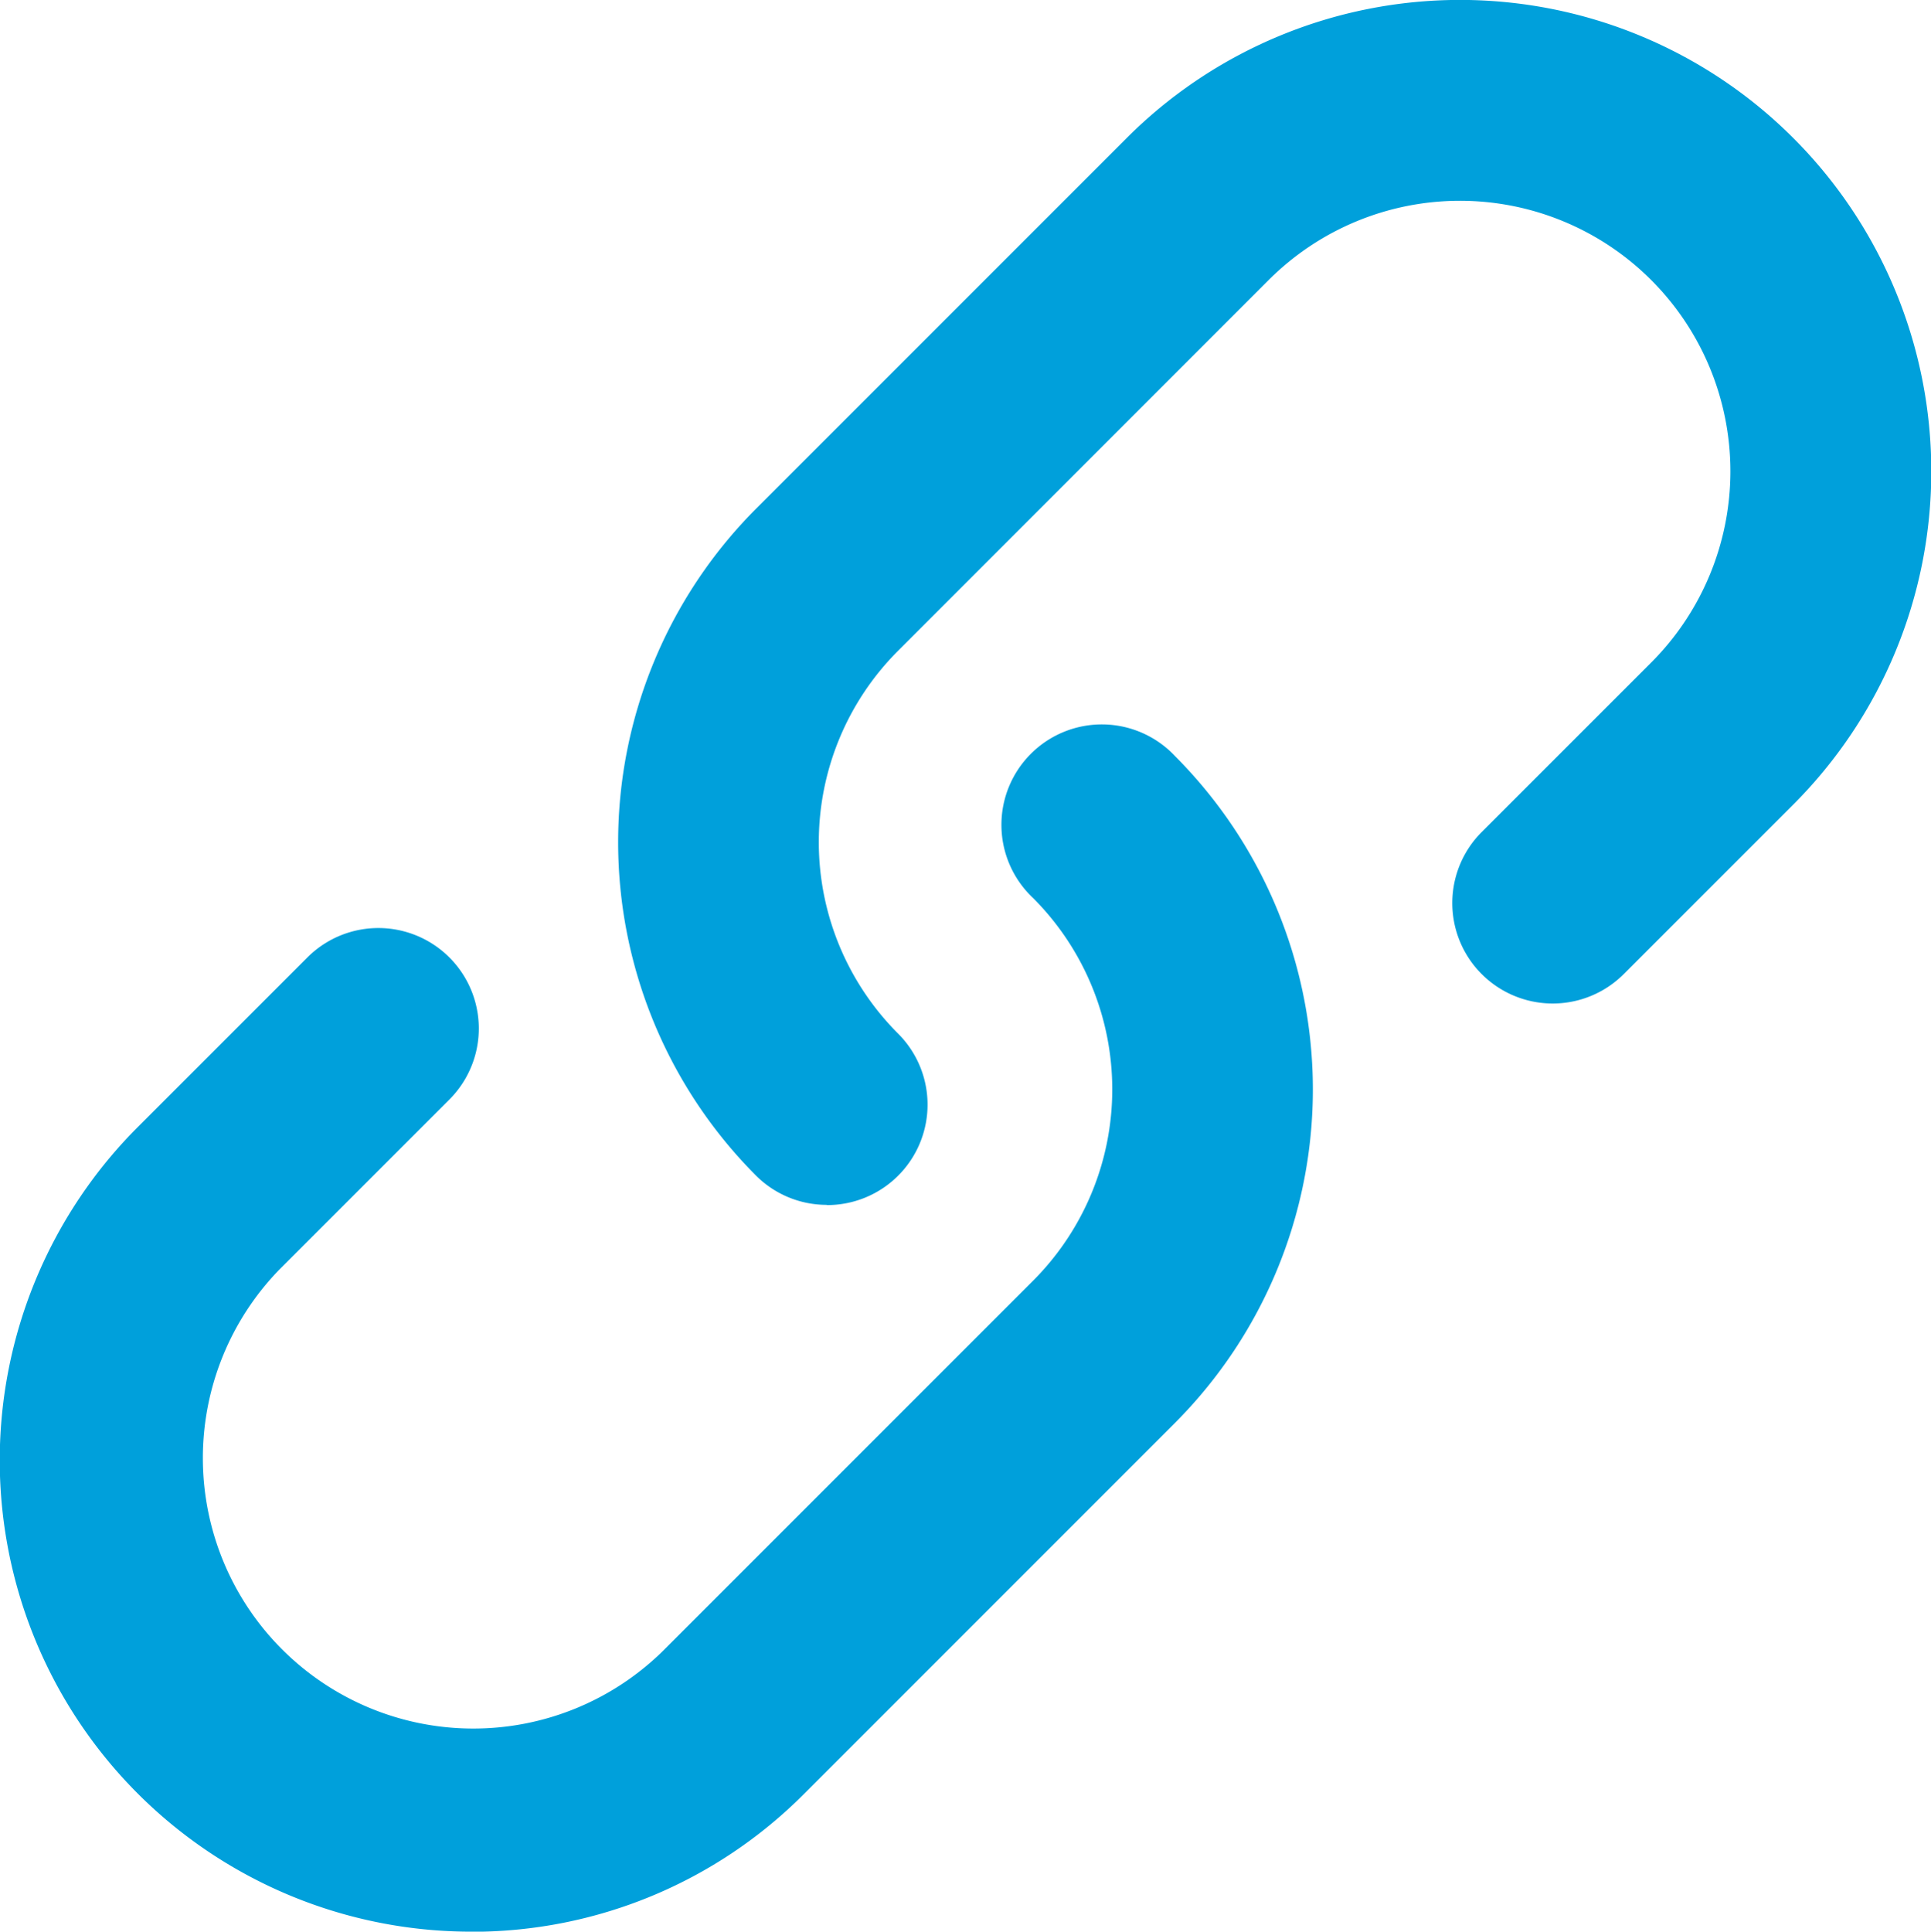 <svg xmlns="http://www.w3.org/2000/svg" width="18" height="18.004" viewBox="0 0 18 18.004">
  <path id="Icon_metro-link" data-name="Icon metro-link" d="M10.644,13.52a.933.933,0,0,1-.662-.274,4.4,4.4,0,0,1,0-6.213l3.457-3.457a4.393,4.393,0,1,1,6.213,6.213l-1.58,1.58a.936.936,0,1,1-1.324-1.324l1.58-1.58A2.521,2.521,0,0,0,14.762,4.9L11.306,8.357a2.523,2.523,0,0,0,0,3.565.936.936,0,0,1-.662,1.6ZM7.327,20.294a4.393,4.393,0,0,1-3.106-7.5l1.58-1.58a.936.936,0,0,1,1.324,1.324l-1.58,1.58a2.521,2.521,0,0,0,3.565,3.565l3.457-3.457a2.524,2.524,0,0,0,0-3.565A.936.936,0,1,1,13.89,9.338a4.4,4.4,0,0,1,0,6.213l-3.457,3.457a4.364,4.364,0,0,1-3.106,1.287Z" transform="translate(-2.936 -2.29)" fill="#00a0db"/>
</svg>
